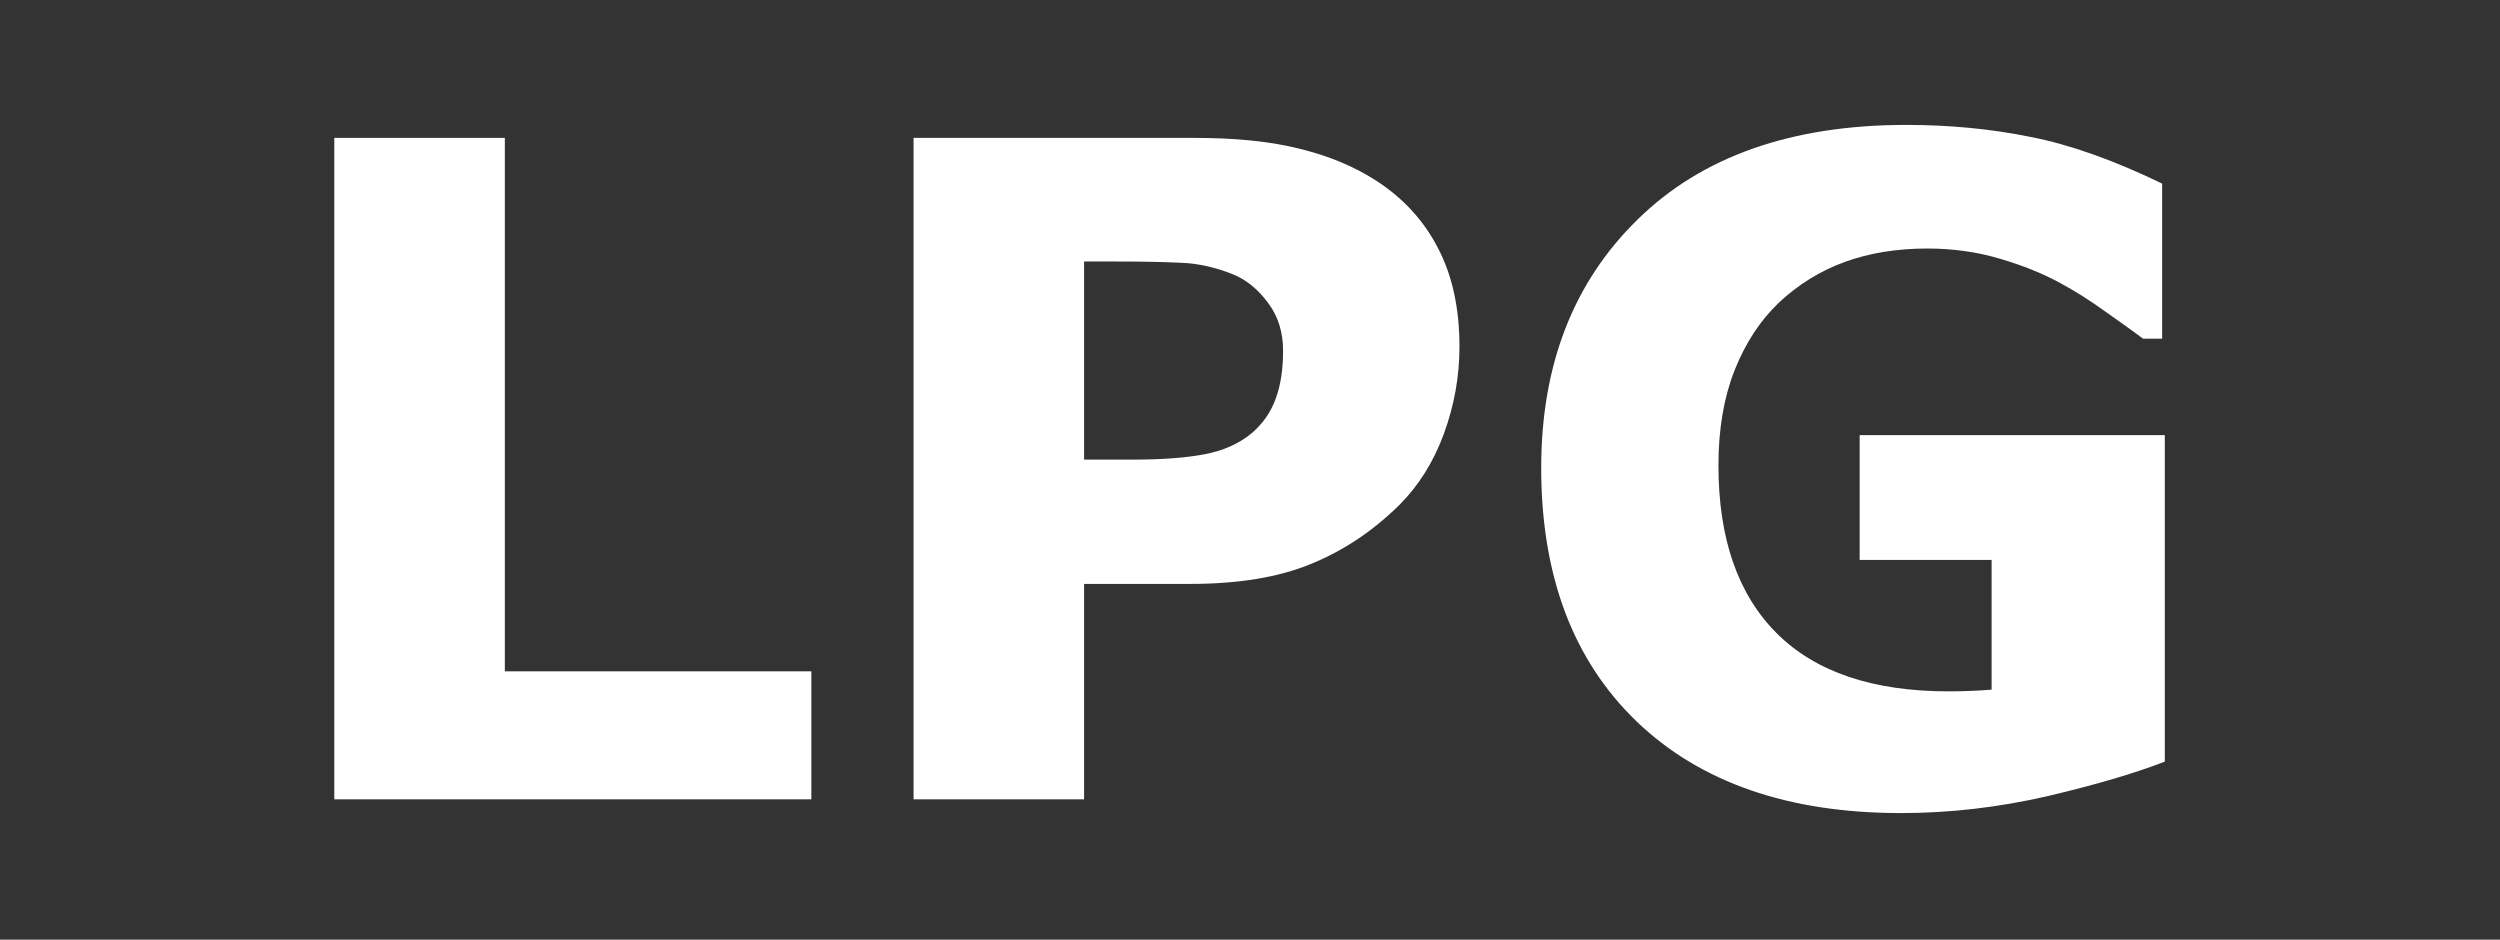 <?xml version="1.0" encoding="UTF-8"?>
<svg version="1.1" viewBox="0 0 15.822 5.947" xmlns="http://www.w3.org/2000/svg">
 <rect x="0" y="0" width="15.822" height="5.947" fill="#333333" stroke="none"/>
 <g transform="matrix(.544 0 0 .544 -14.868 -43.83)" fill="#ffffff" stroke-width="0">
  <path d="m36.77 89.869h-5.55v-7.695h1.984v6.206h3.566z"/>
  <path d="m44.31 84.603q0 0.517-0.181 1.013-0.181 0.491-0.517 0.827-0.46 0.455-1.028 0.687-0.563 0.233-1.406 0.233h-1.235v2.506h-1.984v-7.695h3.266q0.734 0 1.235 0.129 0.506 0.124 0.894 0.377 0.465 0.305 0.708 0.78 0.248 0.475 0.248 1.142zm-2.052 0.047q0-0.326-0.176-0.558-0.176-0.238-0.408-0.331-0.31-0.124-0.605-0.134-0.295-0.015-0.785-0.015h-0.341v2.305h0.568q0.506 0 0.832-0.062 0.331-0.062 0.553-0.248 0.191-0.165 0.274-0.393 0.088-0.233 0.088-0.563z"/>
  <path d="m52.516 89.43q-0.517 0.202-1.369 0.403-0.853 0.196-1.7 0.196-1.964 0-3.075-1.065-1.111-1.07-1.111-2.951 0-1.793 1.121-2.889 1.121-1.101 3.126-1.101 0.76 0 1.447 0.14 0.687 0.134 1.53 0.543v1.804h-0.222q-0.145-0.109-0.424-0.305-0.279-0.202-0.537-0.341-0.3-0.165-0.703-0.284-0.398-0.119-0.847-0.119-0.527 0-0.956 0.155-0.429 0.155-0.77 0.475-0.326 0.31-0.517 0.791-0.186 0.475-0.186 1.101 0 1.276 0.677 1.953 0.677 0.677 2 0.677 0.114 0 0.248-0.005 0.14-0.005 0.253-0.015v-1.509h-1.535v-1.452h3.55z"/>
 </g>
</svg>
